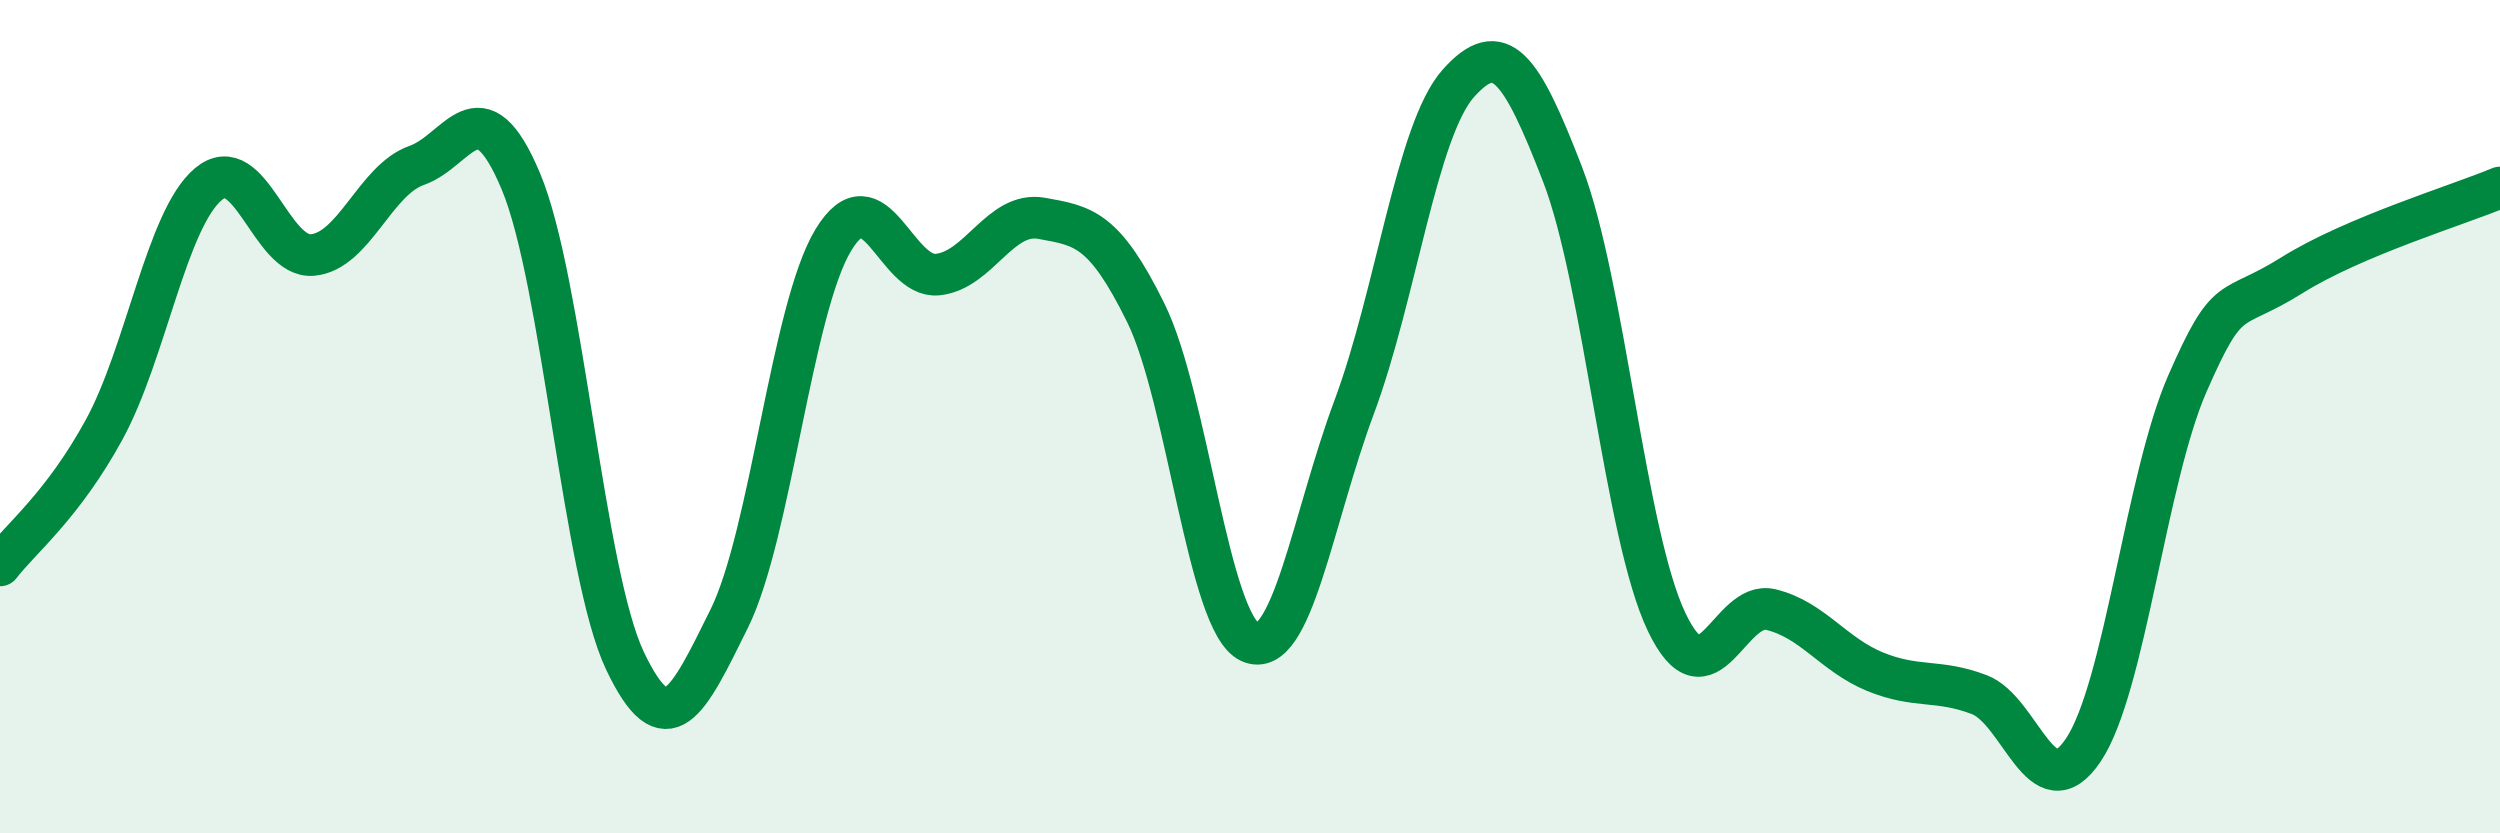 
    <svg width="60" height="20" viewBox="0 0 60 20" xmlns="http://www.w3.org/2000/svg">
      <path
        d="M 0,13.57 C 0.5,12.92 1.5,12.14 2.5,10.31 C 3.5,8.48 4,5.26 5,4.42 C 6,3.58 6.5,6.21 7.5,6.12 C 8.5,6.03 9,4.32 10,3.97 C 11,3.62 11.5,1.97 12.5,4.35 C 13.5,6.73 14,13.76 15,15.86 C 16,17.96 16.5,16.87 17.5,14.85 C 18.5,12.83 19,7.41 20,5.76 C 21,4.11 21.5,6.69 22.5,6.59 C 23.5,6.49 24,5.06 25,5.24 C 26,5.42 26.5,5.48 27.5,7.51 C 28.5,9.54 29,14.96 30,15.41 C 31,15.86 31.5,12.45 32.5,9.77 C 33.5,7.09 34,3.12 35,2 C 36,0.88 36.5,1.59 37.5,4.18 C 38.5,6.77 39,12.84 40,14.93 C 41,17.02 41.5,14.39 42.5,14.63 C 43.5,14.87 44,15.71 45,16.12 C 46,16.53 46.5,16.29 47.5,16.67 C 48.5,17.05 49,19.49 50,18 C 51,16.51 51.5,11.48 52.5,9.2 C 53.5,6.92 53.5,7.55 55,6.61 C 56.5,5.67 59,4.92 60,4.5L60 20L0 20Z"
        fill="#008740"
        opacity="0.1"
        stroke-linecap="round"
        stroke-linejoin="round"
      />
      <path
        d="M 0,13.57 C 0.5,12.92 1.5,12.14 2.5,10.31 C 3.5,8.48 4,5.26 5,4.42 C 6,3.58 6.5,6.21 7.5,6.12 C 8.5,6.03 9,4.32 10,3.97 C 11,3.62 11.5,1.97 12.5,4.35 C 13.5,6.73 14,13.76 15,15.86 C 16,17.96 16.5,16.87 17.5,14.85 C 18.5,12.83 19,7.41 20,5.76 C 21,4.11 21.5,6.69 22.5,6.59 C 23.5,6.49 24,5.06 25,5.24 C 26,5.42 26.5,5.48 27.5,7.51 C 28.5,9.54 29,14.96 30,15.41 C 31,15.86 31.5,12.45 32.5,9.77 C 33.5,7.09 34,3.12 35,2 C 36,0.88 36.5,1.59 37.5,4.18 C 38.5,6.77 39,12.84 40,14.93 C 41,17.02 41.5,14.39 42.5,14.63 C 43.5,14.87 44,15.71 45,16.12 C 46,16.53 46.5,16.29 47.5,16.67 C 48.5,17.05 49,19.49 50,18 C 51,16.51 51.5,11.48 52.5,9.2 C 53.5,6.92 53.5,7.55 55,6.61 C 56.5,5.67 59,4.92 60,4.5"
        stroke="#008740"
        stroke-width="1"
        fill="none"
        stroke-linecap="round"
        stroke-linejoin="round"
      />
    </svg>
  